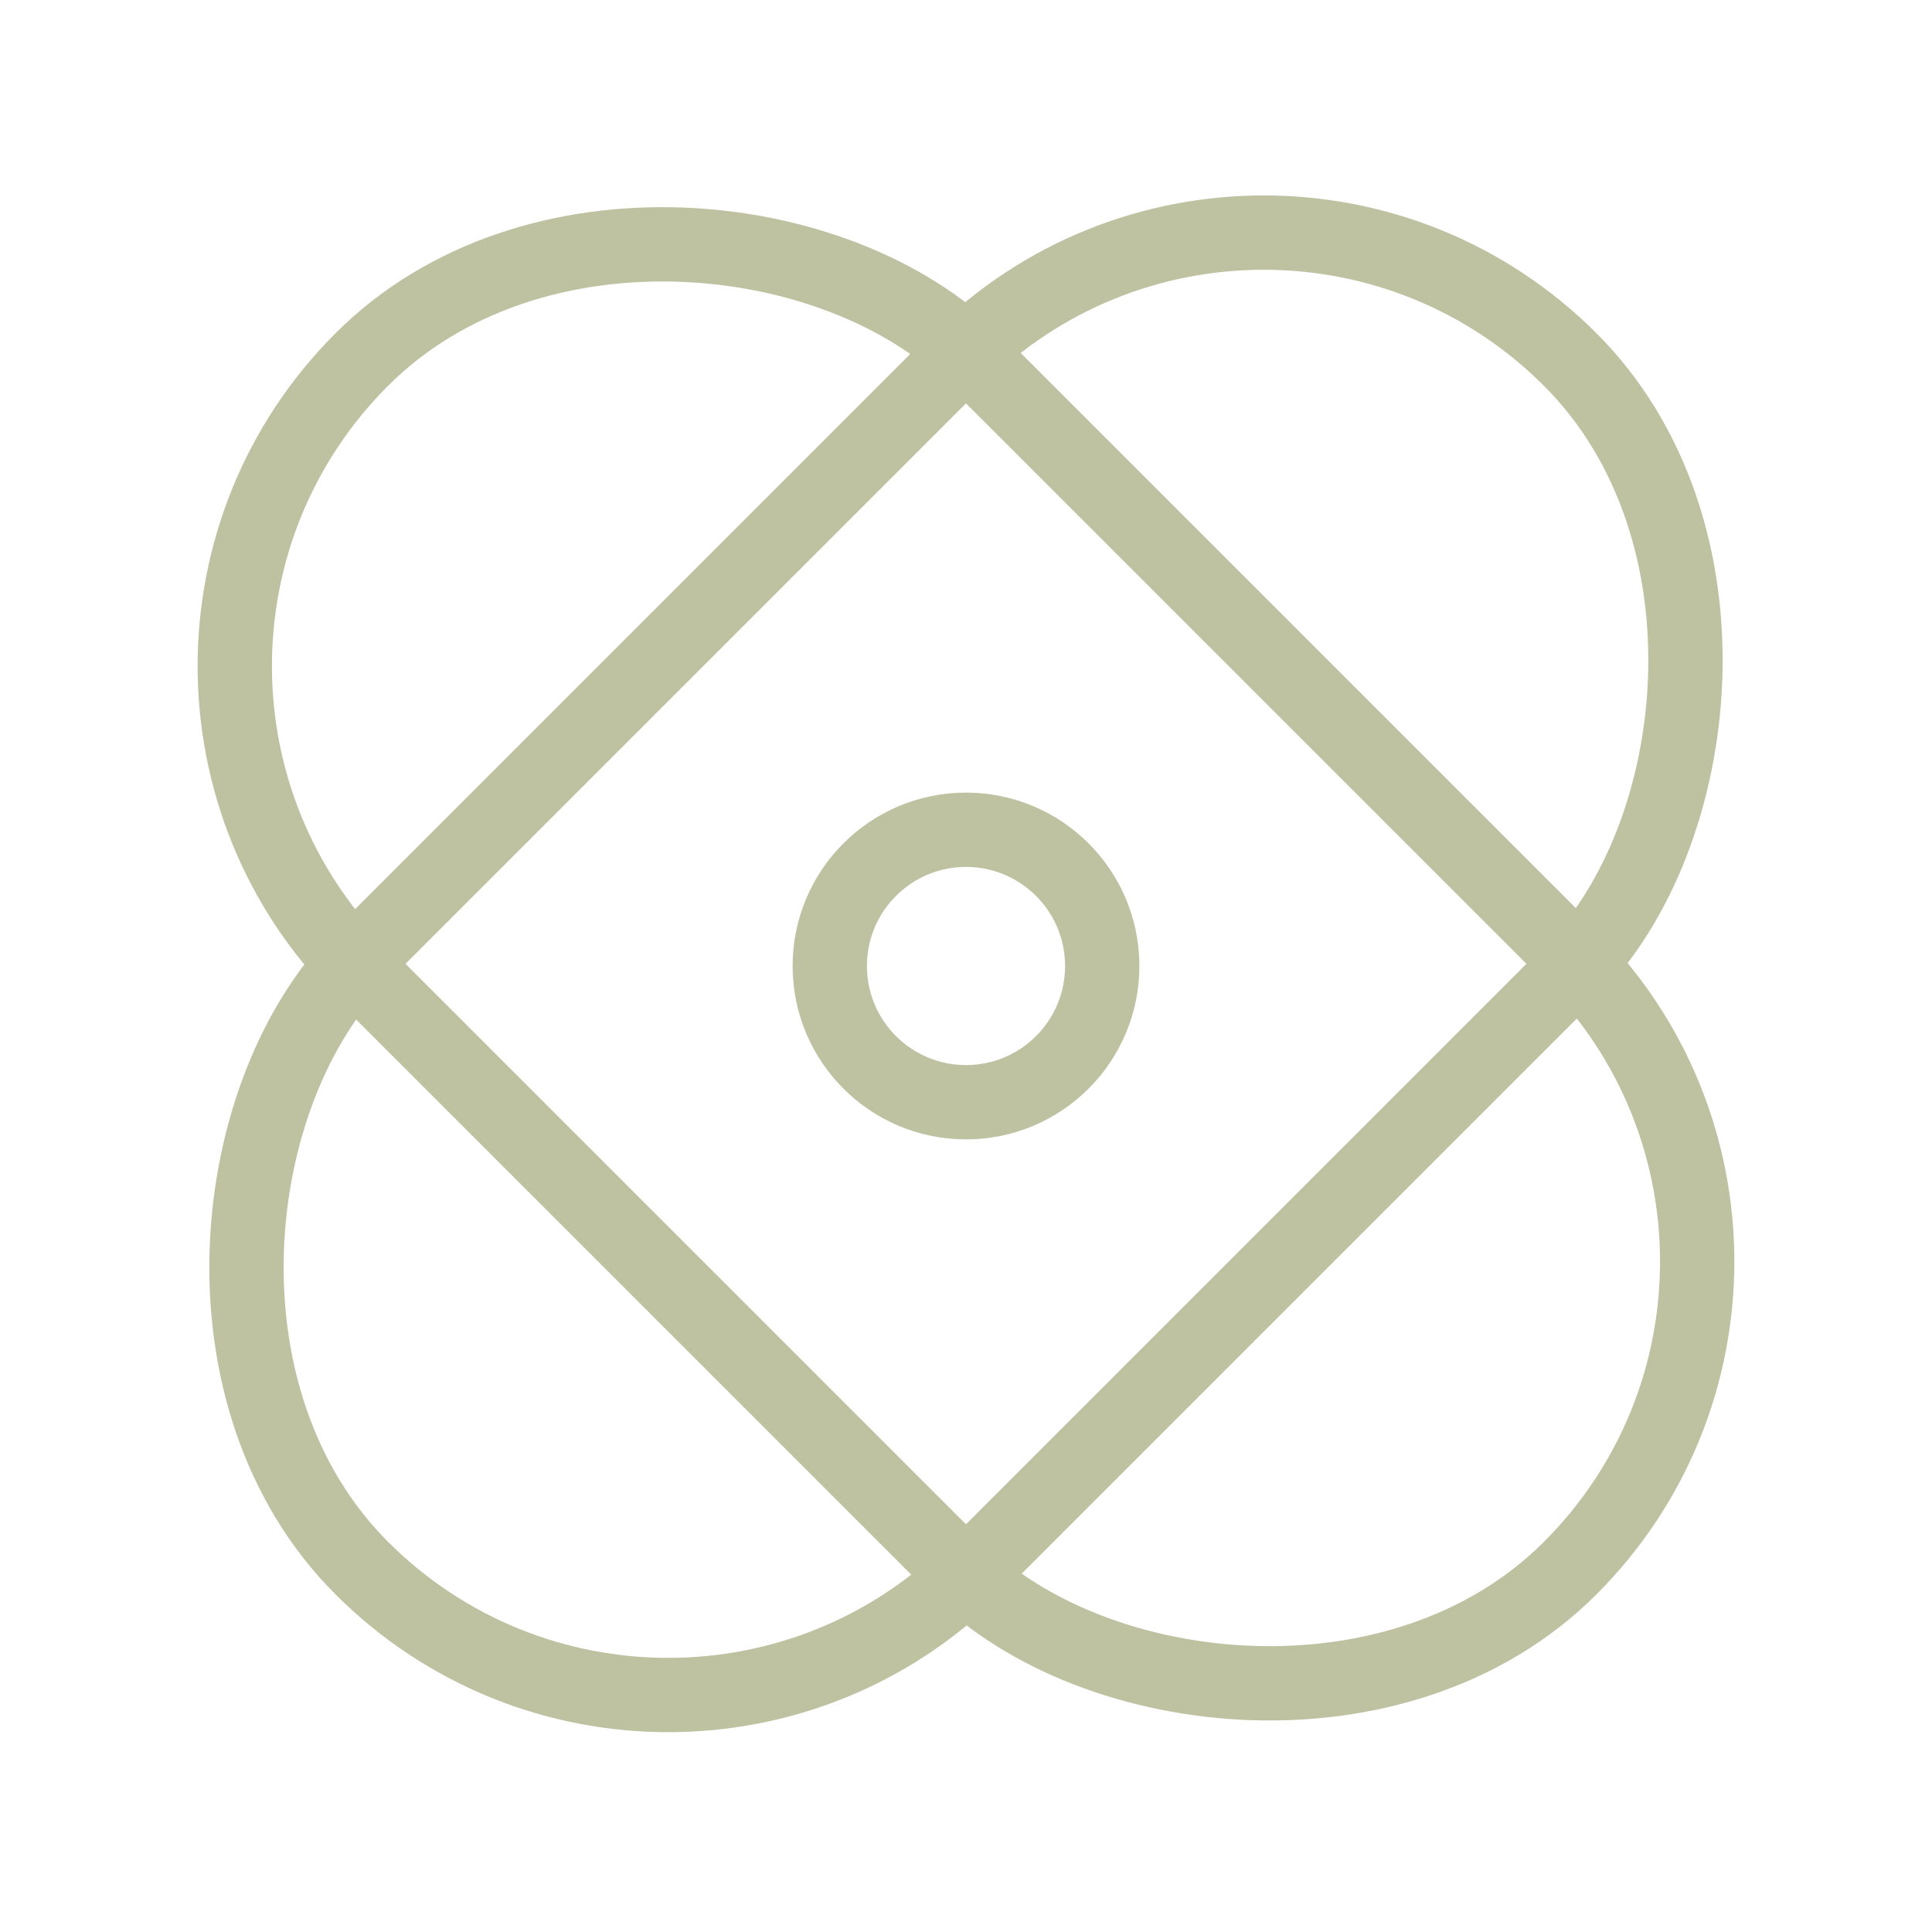 <?xml version="1.0" encoding="UTF-8"?> <svg xmlns="http://www.w3.org/2000/svg" width="78" height="78" viewBox="0 0 78 78" fill="none"> <rect x="51.02" y="2.142" width="35" height="69" rx="17.5" transform="rotate(45 51.02 2.142)" stroke="#BEC2A1" stroke-width="3"></rect> <rect x="75.769" y="50.933" width="35" height="69" rx="17.5" transform="rotate(135 75.769 50.933)" stroke="#BEC2A1" stroke-width="3"></rect> <circle cx="39" cy="39" r="5.5" stroke="#BEC2A1" stroke-width="3"></circle> </svg> 